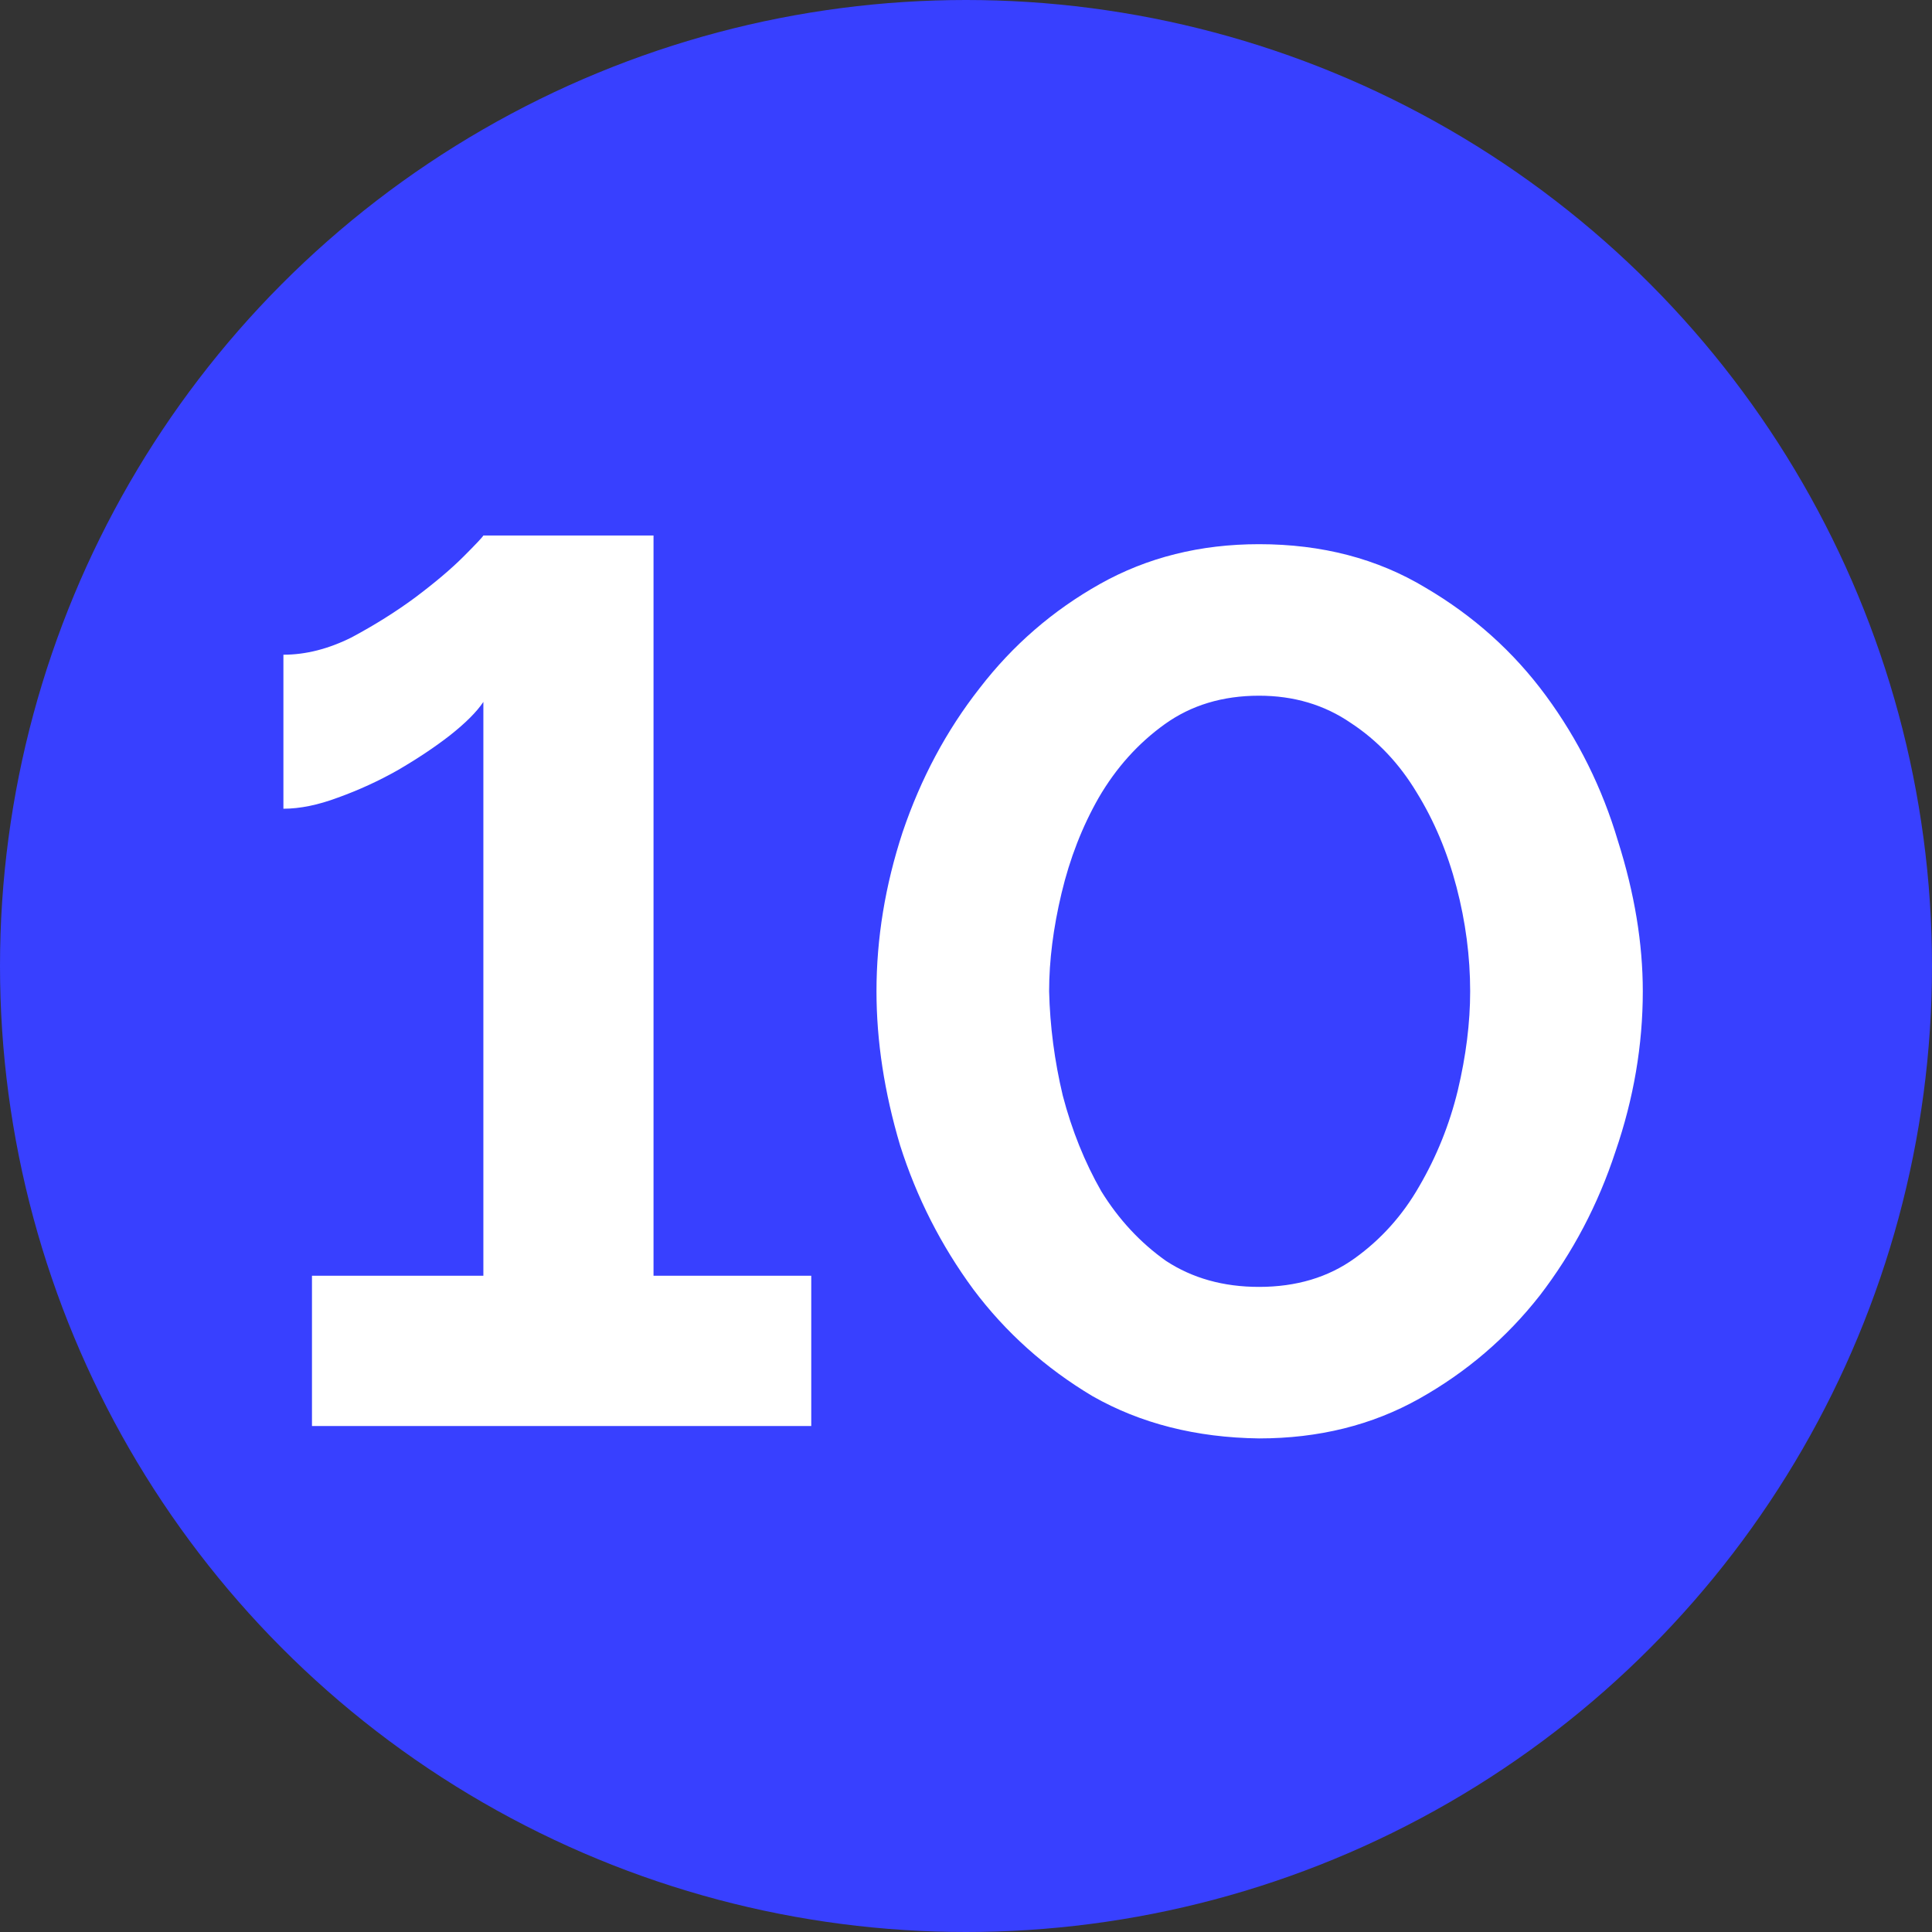 <?xml version="1.0" encoding="UTF-8"?> <svg xmlns="http://www.w3.org/2000/svg" width="42" height="42" viewBox="0 0 42 42" fill="none"><rect x="0" y="0" width="42" height="42" fill="#333333" stroke="none"/> <circle cx="21" cy="21" r="21" fill="#3840FF"></circle> <path d="M17.636 27.733V31H6.782V27.733H10.508V15.259C10.364 15.475 10.121 15.718 9.779 15.988C9.455 16.24 9.077 16.492 8.645 16.744C8.231 16.978 7.799 17.176 7.349 17.338C6.917 17.5 6.521 17.581 6.161 17.581V14.233C6.647 14.233 7.142 14.107 7.646 13.855C8.15 13.585 8.609 13.297 9.023 12.991C9.455 12.667 9.806 12.37 10.076 12.1C10.346 11.83 10.49 11.677 10.508 11.641H14.207V27.733H17.636ZM27.37 31.27C26.002 31.252 24.796 30.946 23.752 30.352C22.726 29.74 21.862 28.966 21.16 28.03C20.458 27.076 19.927 26.032 19.567 24.898C19.225 23.746 19.054 22.63 19.054 21.55C19.054 20.398 19.243 19.246 19.621 18.094C20.017 16.924 20.575 15.88 21.295 14.962C22.015 14.026 22.888 13.27 23.914 12.694C24.94 12.118 26.092 11.83 27.37 11.83C28.738 11.83 29.944 12.145 30.988 12.775C32.032 13.387 32.905 14.17 33.607 15.124C34.309 16.078 34.831 17.131 35.173 18.283C35.533 19.417 35.713 20.506 35.713 21.55C35.713 22.72 35.515 23.881 35.119 25.033C34.741 26.185 34.192 27.229 33.472 28.165C32.752 29.083 31.879 29.83 30.853 30.406C29.827 30.982 28.666 31.27 27.37 31.27ZM22.807 21.55C22.825 22.306 22.924 23.062 23.104 23.818C23.302 24.574 23.581 25.267 23.941 25.897C24.319 26.509 24.787 27.013 25.345 27.409C25.921 27.787 26.596 27.976 27.37 27.976C28.18 27.976 28.873 27.769 29.449 27.355C30.025 26.941 30.493 26.419 30.853 25.789C31.231 25.141 31.51 24.448 31.69 23.71C31.87 22.954 31.96 22.234 31.96 21.55C31.96 20.794 31.861 20.038 31.663 19.282C31.465 18.526 31.177 17.842 30.799 17.23C30.421 16.6 29.944 16.096 29.368 15.718C28.792 15.322 28.126 15.124 27.37 15.124C26.578 15.124 25.894 15.331 25.318 15.745C24.742 16.159 24.265 16.69 23.887 17.338C23.527 17.968 23.257 18.661 23.077 19.417C22.897 20.173 22.807 20.884 22.807 21.55Z" fill="white"></path> </svg> 